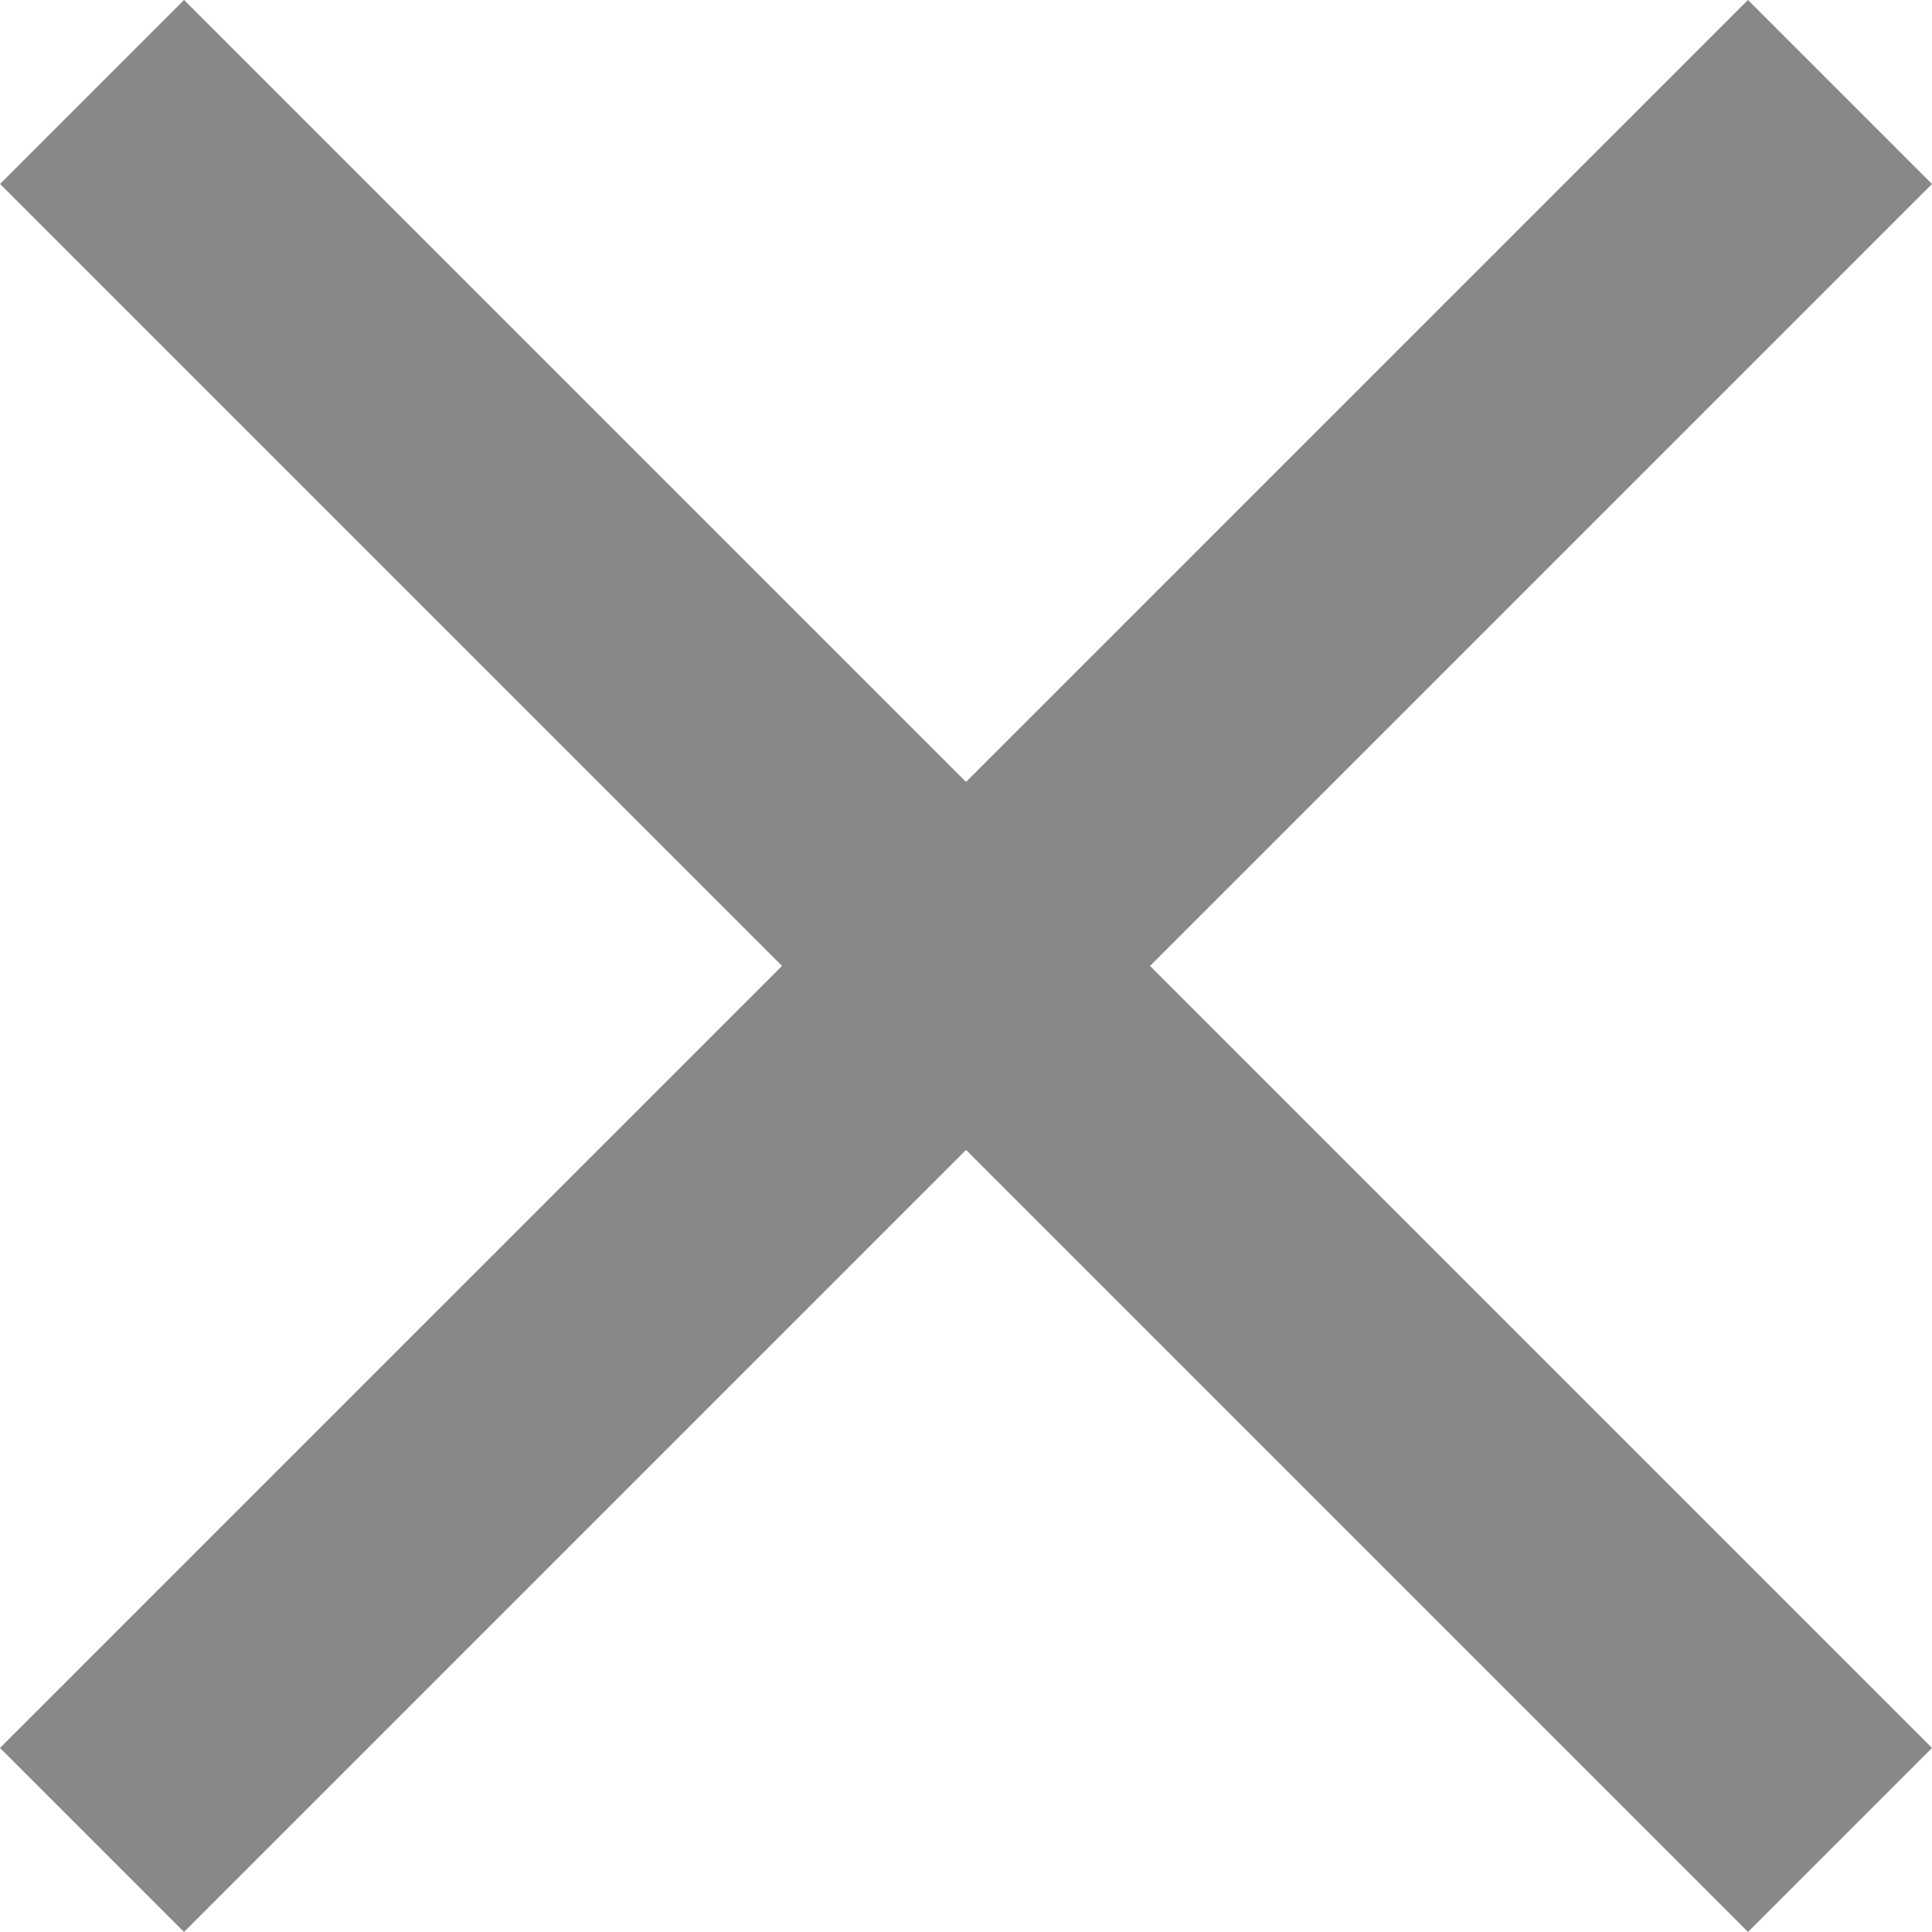 <svg xmlns="http://www.w3.org/2000/svg" width="30" height="30" viewBox="0 0 30 30"><g transform="translate(-529.151 -2448.151)"><rect width="38.385" height="4.041" transform="translate(529.151 2475.293) rotate(-45)" fill="#888"/><rect width="38.385" height="4.041" transform="translate(556.294 2478.15) rotate(-135)" fill="#888"/></g></svg>